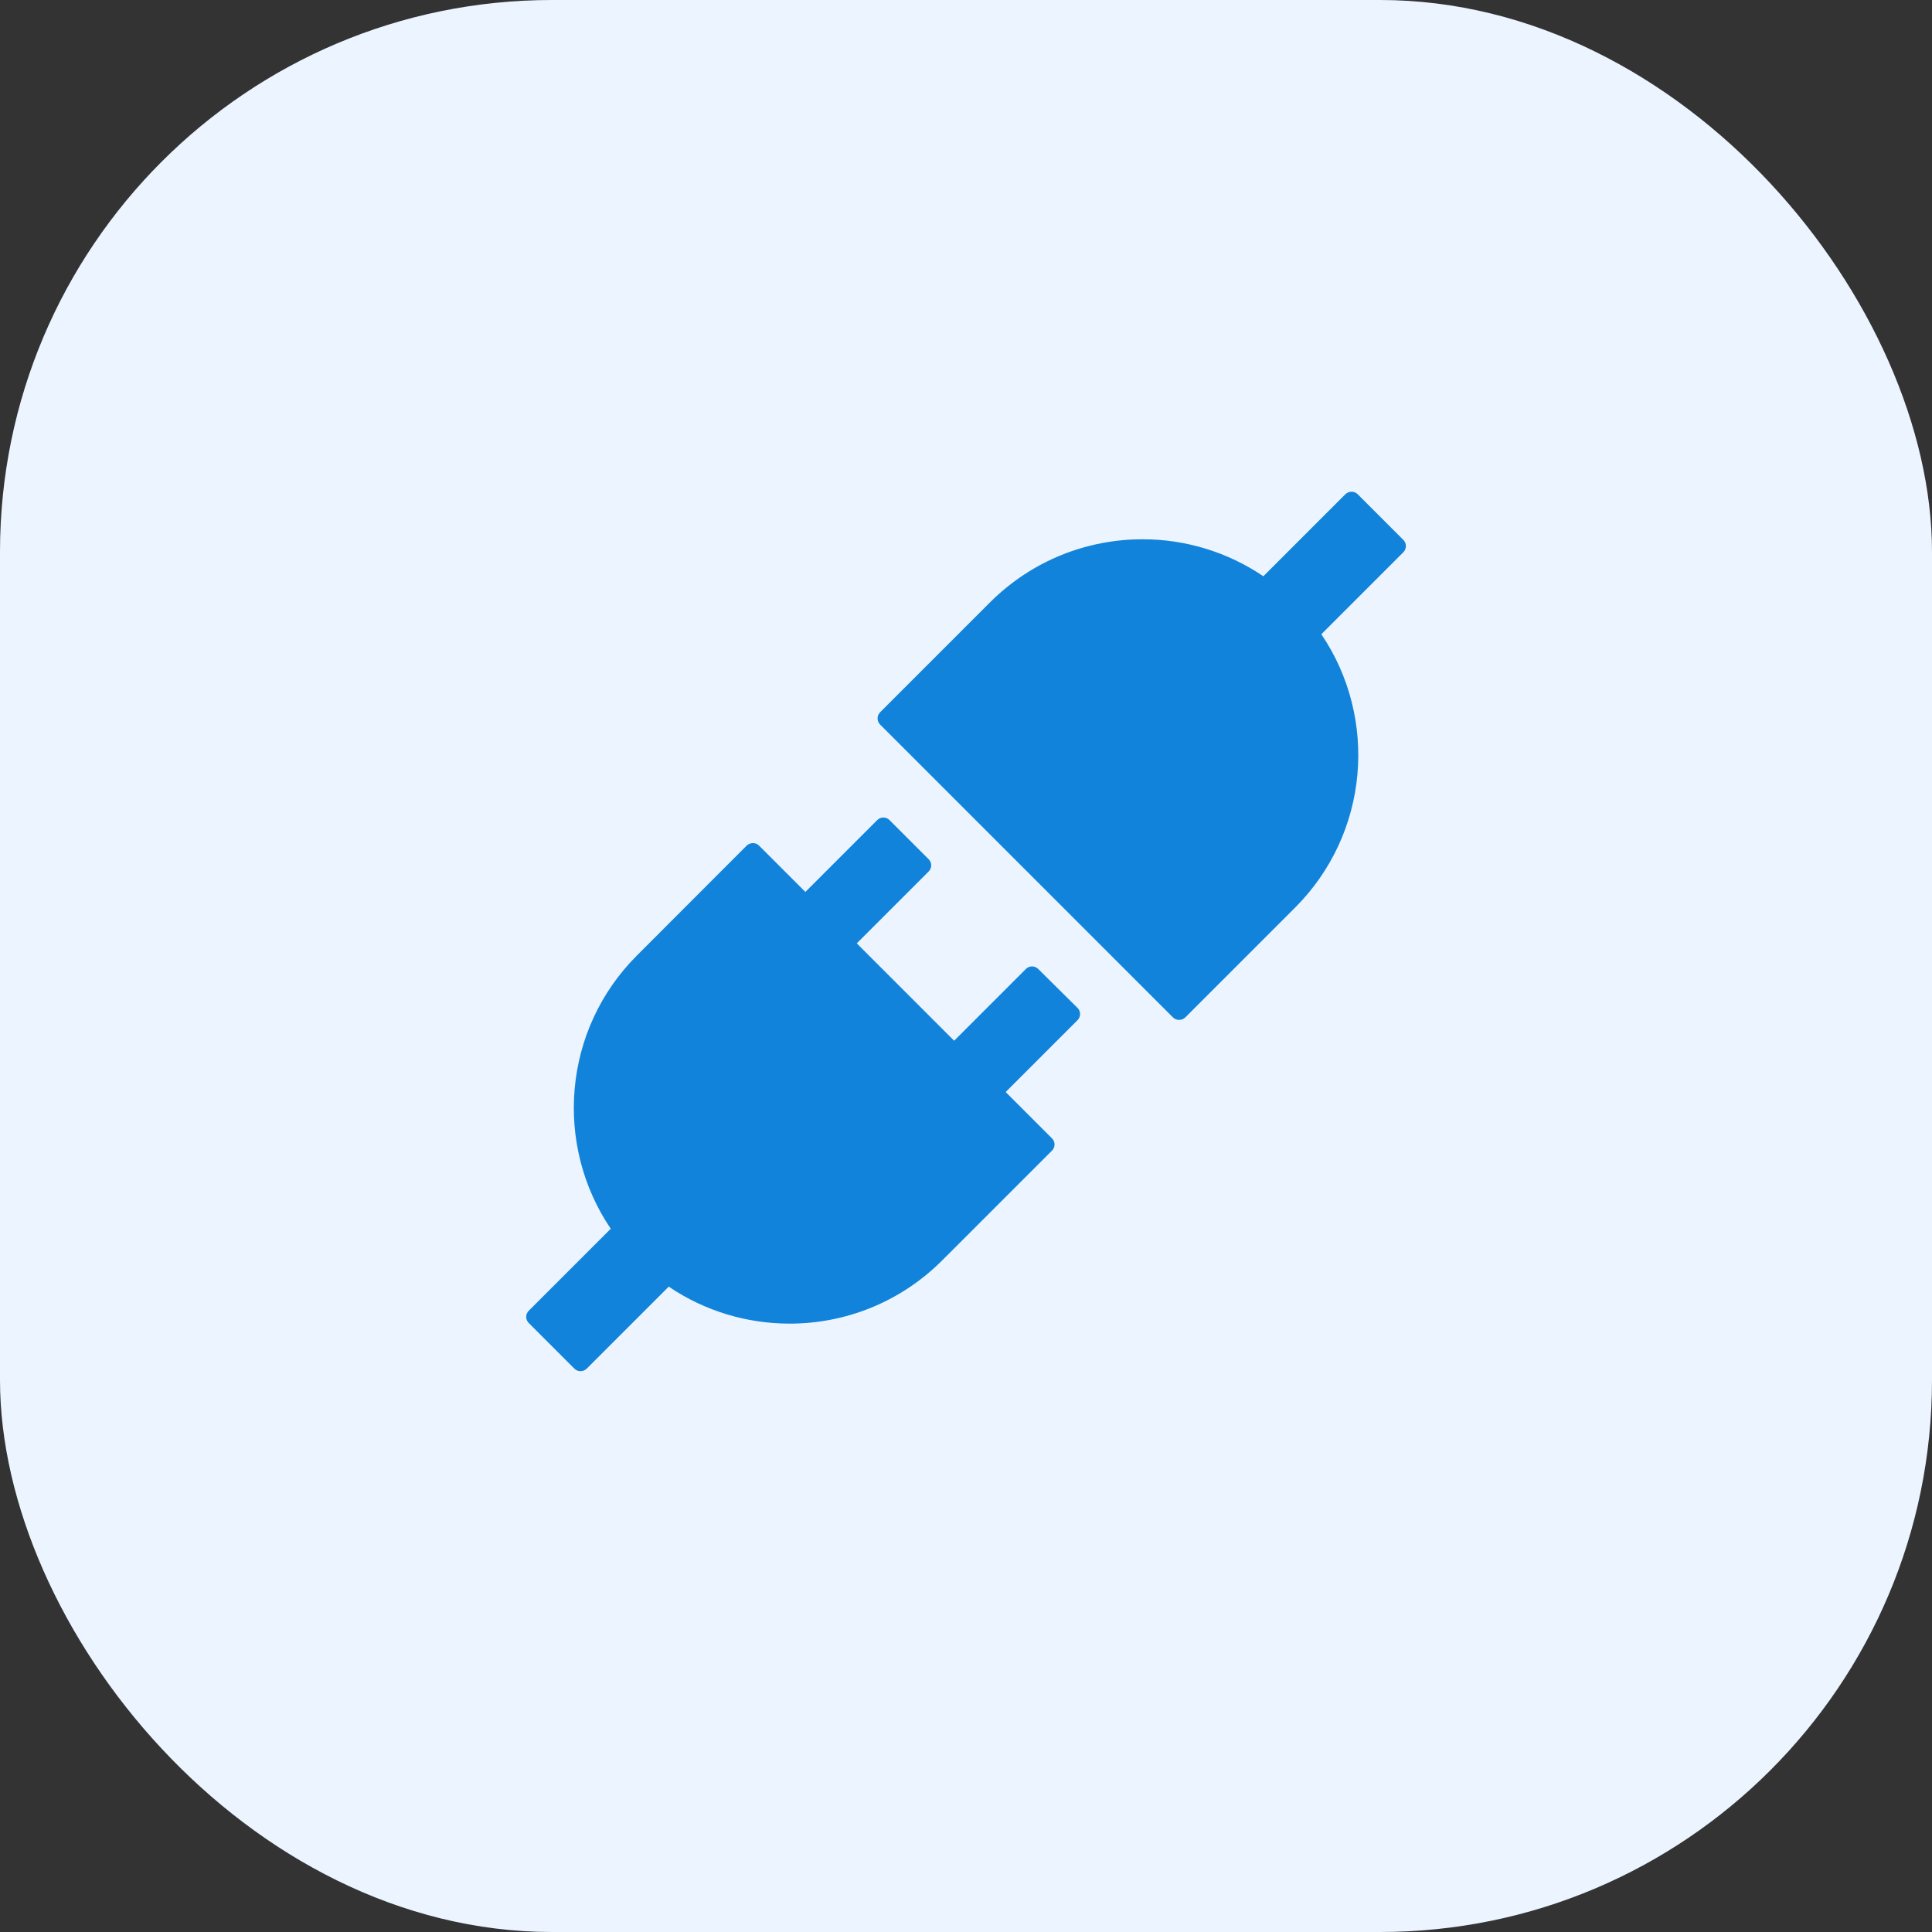 <svg width="56" height="56" viewBox="0 0 56 56" fill="none" xmlns="http://www.w3.org/2000/svg">
<rect x="0" y="0" width="56" height="56" fill="#333333" stroke="none"/>
<rect width="56" height="56" rx="16" fill="#ECF5FF"/>
<path d="M40.678 15.65L39.353 14.325C39.303 14.275 39.241 14.253 39.175 14.253C39.109 14.253 39.047 14.278 38.997 14.325L36.619 16.703C35.585 16.003 34.364 15.629 33.116 15.631C31.516 15.631 29.916 16.241 28.694 17.462L25.509 20.647C25.463 20.694 25.437 20.757 25.437 20.823C25.437 20.89 25.463 20.953 25.509 21L34 29.491C34.05 29.541 34.113 29.562 34.178 29.562C34.241 29.562 34.306 29.538 34.356 29.491L37.541 26.306C39.694 24.15 39.947 20.816 38.3 18.384L40.678 16.006C40.775 15.906 40.775 15.747 40.678 15.65ZM30.091 28.084C30.044 28.038 29.98 28.012 29.914 28.012C29.848 28.012 29.785 28.038 29.738 28.084L27.656 30.166L24.834 27.344L26.919 25.259C27.016 25.163 27.016 25.003 26.919 24.906L25.781 23.769C25.734 23.722 25.671 23.696 25.605 23.696C25.539 23.696 25.475 23.722 25.428 23.769L23.344 25.853L22 24.509C21.977 24.486 21.949 24.468 21.918 24.455C21.888 24.443 21.855 24.437 21.822 24.438C21.759 24.438 21.694 24.462 21.644 24.509L18.463 27.694C16.309 29.847 16.056 33.184 17.703 35.616L15.325 37.994C15.278 38.041 15.252 38.104 15.252 38.17C15.252 38.236 15.278 38.3 15.325 38.347L16.65 39.672C16.7 39.722 16.763 39.744 16.828 39.744C16.894 39.744 16.956 39.719 17.006 39.672L19.384 37.294C20.438 38.009 21.663 38.366 22.888 38.366C24.488 38.366 26.088 37.756 27.309 36.534L30.494 33.35C30.591 33.253 30.591 33.094 30.494 32.997L29.15 31.653L31.234 29.569C31.331 29.472 31.331 29.312 31.234 29.216L30.091 28.084Z" fill="#1283DA"/>
</svg>
